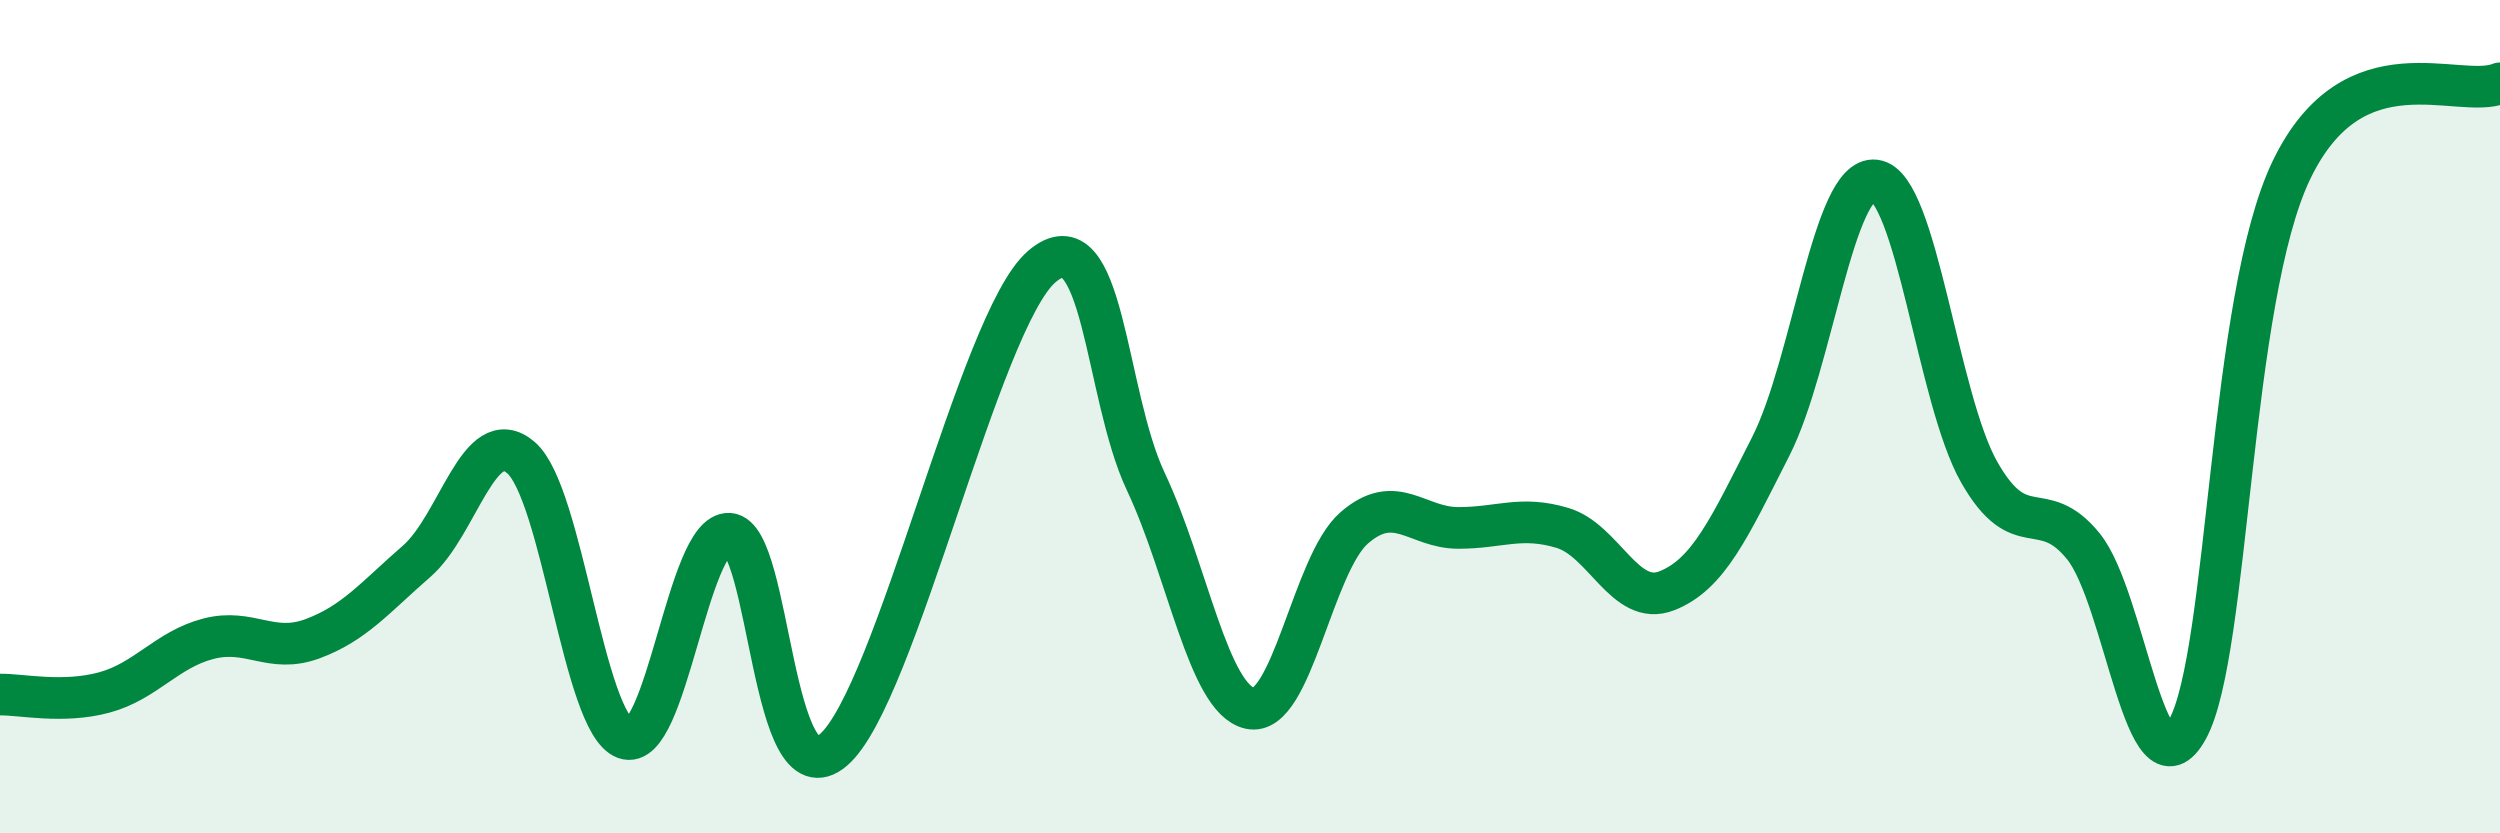 
    <svg width="60" height="20" viewBox="0 0 60 20" xmlns="http://www.w3.org/2000/svg">
      <path
        d="M 0,16.67 C 0.5,16.66 1.5,16.89 2.5,16.62 C 3.5,16.35 4,15.59 5,15.33 C 6,15.07 6.5,15.7 7.5,15.33 C 8.5,14.96 9,14.34 10,13.47 C 11,12.6 11.5,10.13 12.5,10.98 C 13.5,11.83 14,17.35 15,17.72 C 16,18.09 16.5,12.75 17.5,12.81 C 18.5,12.87 18.5,19.28 20,18 C 21.5,16.72 23.5,7.69 25,6.4 C 26.5,5.11 26.5,9.44 27.5,11.56 C 28.5,13.68 29,16.78 30,17 C 31,17.22 31.5,13.54 32.5,12.67 C 33.5,11.8 34,12.67 35,12.67 C 36,12.67 36.5,12.37 37.5,12.67 C 38.5,12.97 39,14.57 40,14.18 C 41,13.79 41.5,12.68 42.5,10.71 C 43.5,8.74 44,4.21 45,4.33 C 46,4.45 46.5,9.57 47.5,11.33 C 48.5,13.09 49,11.88 50,13.11 C 51,14.34 51.5,19.31 52.5,17.5 C 53.5,15.69 53.5,7.17 55,4.07 C 56.5,0.97 59,2.41 60,2L60 20L0 20Z"
        fill="#008740"
        opacity="0.1"
        stroke-linecap="round"
        stroke-linejoin="round"
      />
      <path
        d="M 0,16.67 C 0.5,16.66 1.5,16.89 2.5,16.62 C 3.5,16.35 4,15.59 5,15.33 C 6,15.07 6.5,15.7 7.5,15.33 C 8.5,14.96 9,14.34 10,13.47 C 11,12.6 11.5,10.13 12.5,10.98 C 13.5,11.83 14,17.35 15,17.72 C 16,18.09 16.5,12.75 17.5,12.81 C 18.5,12.87 18.5,19.28 20,18 C 21.5,16.72 23.5,7.69 25,6.4 C 26.5,5.11 26.5,9.44 27.5,11.56 C 28.5,13.68 29,16.78 30,17 C 31,17.22 31.5,13.54 32.5,12.67 C 33.5,11.8 34,12.67 35,12.67 C 36,12.67 36.5,12.37 37.5,12.67 C 38.5,12.97 39,14.57 40,14.18 C 41,13.79 41.5,12.68 42.5,10.71 C 43.5,8.74 44,4.21 45,4.33 C 46,4.45 46.5,9.57 47.5,11.33 C 48.5,13.09 49,11.88 50,13.11 C 51,14.34 51.5,19.31 52.5,17.5 C 53.5,15.69 53.5,7.17 55,4.07 C 56.5,0.97 59,2.41 60,2"
        stroke="#008740"
        stroke-width="1"
        fill="none"
        stroke-linecap="round"
        stroke-linejoin="round"
      />
    </svg>
  